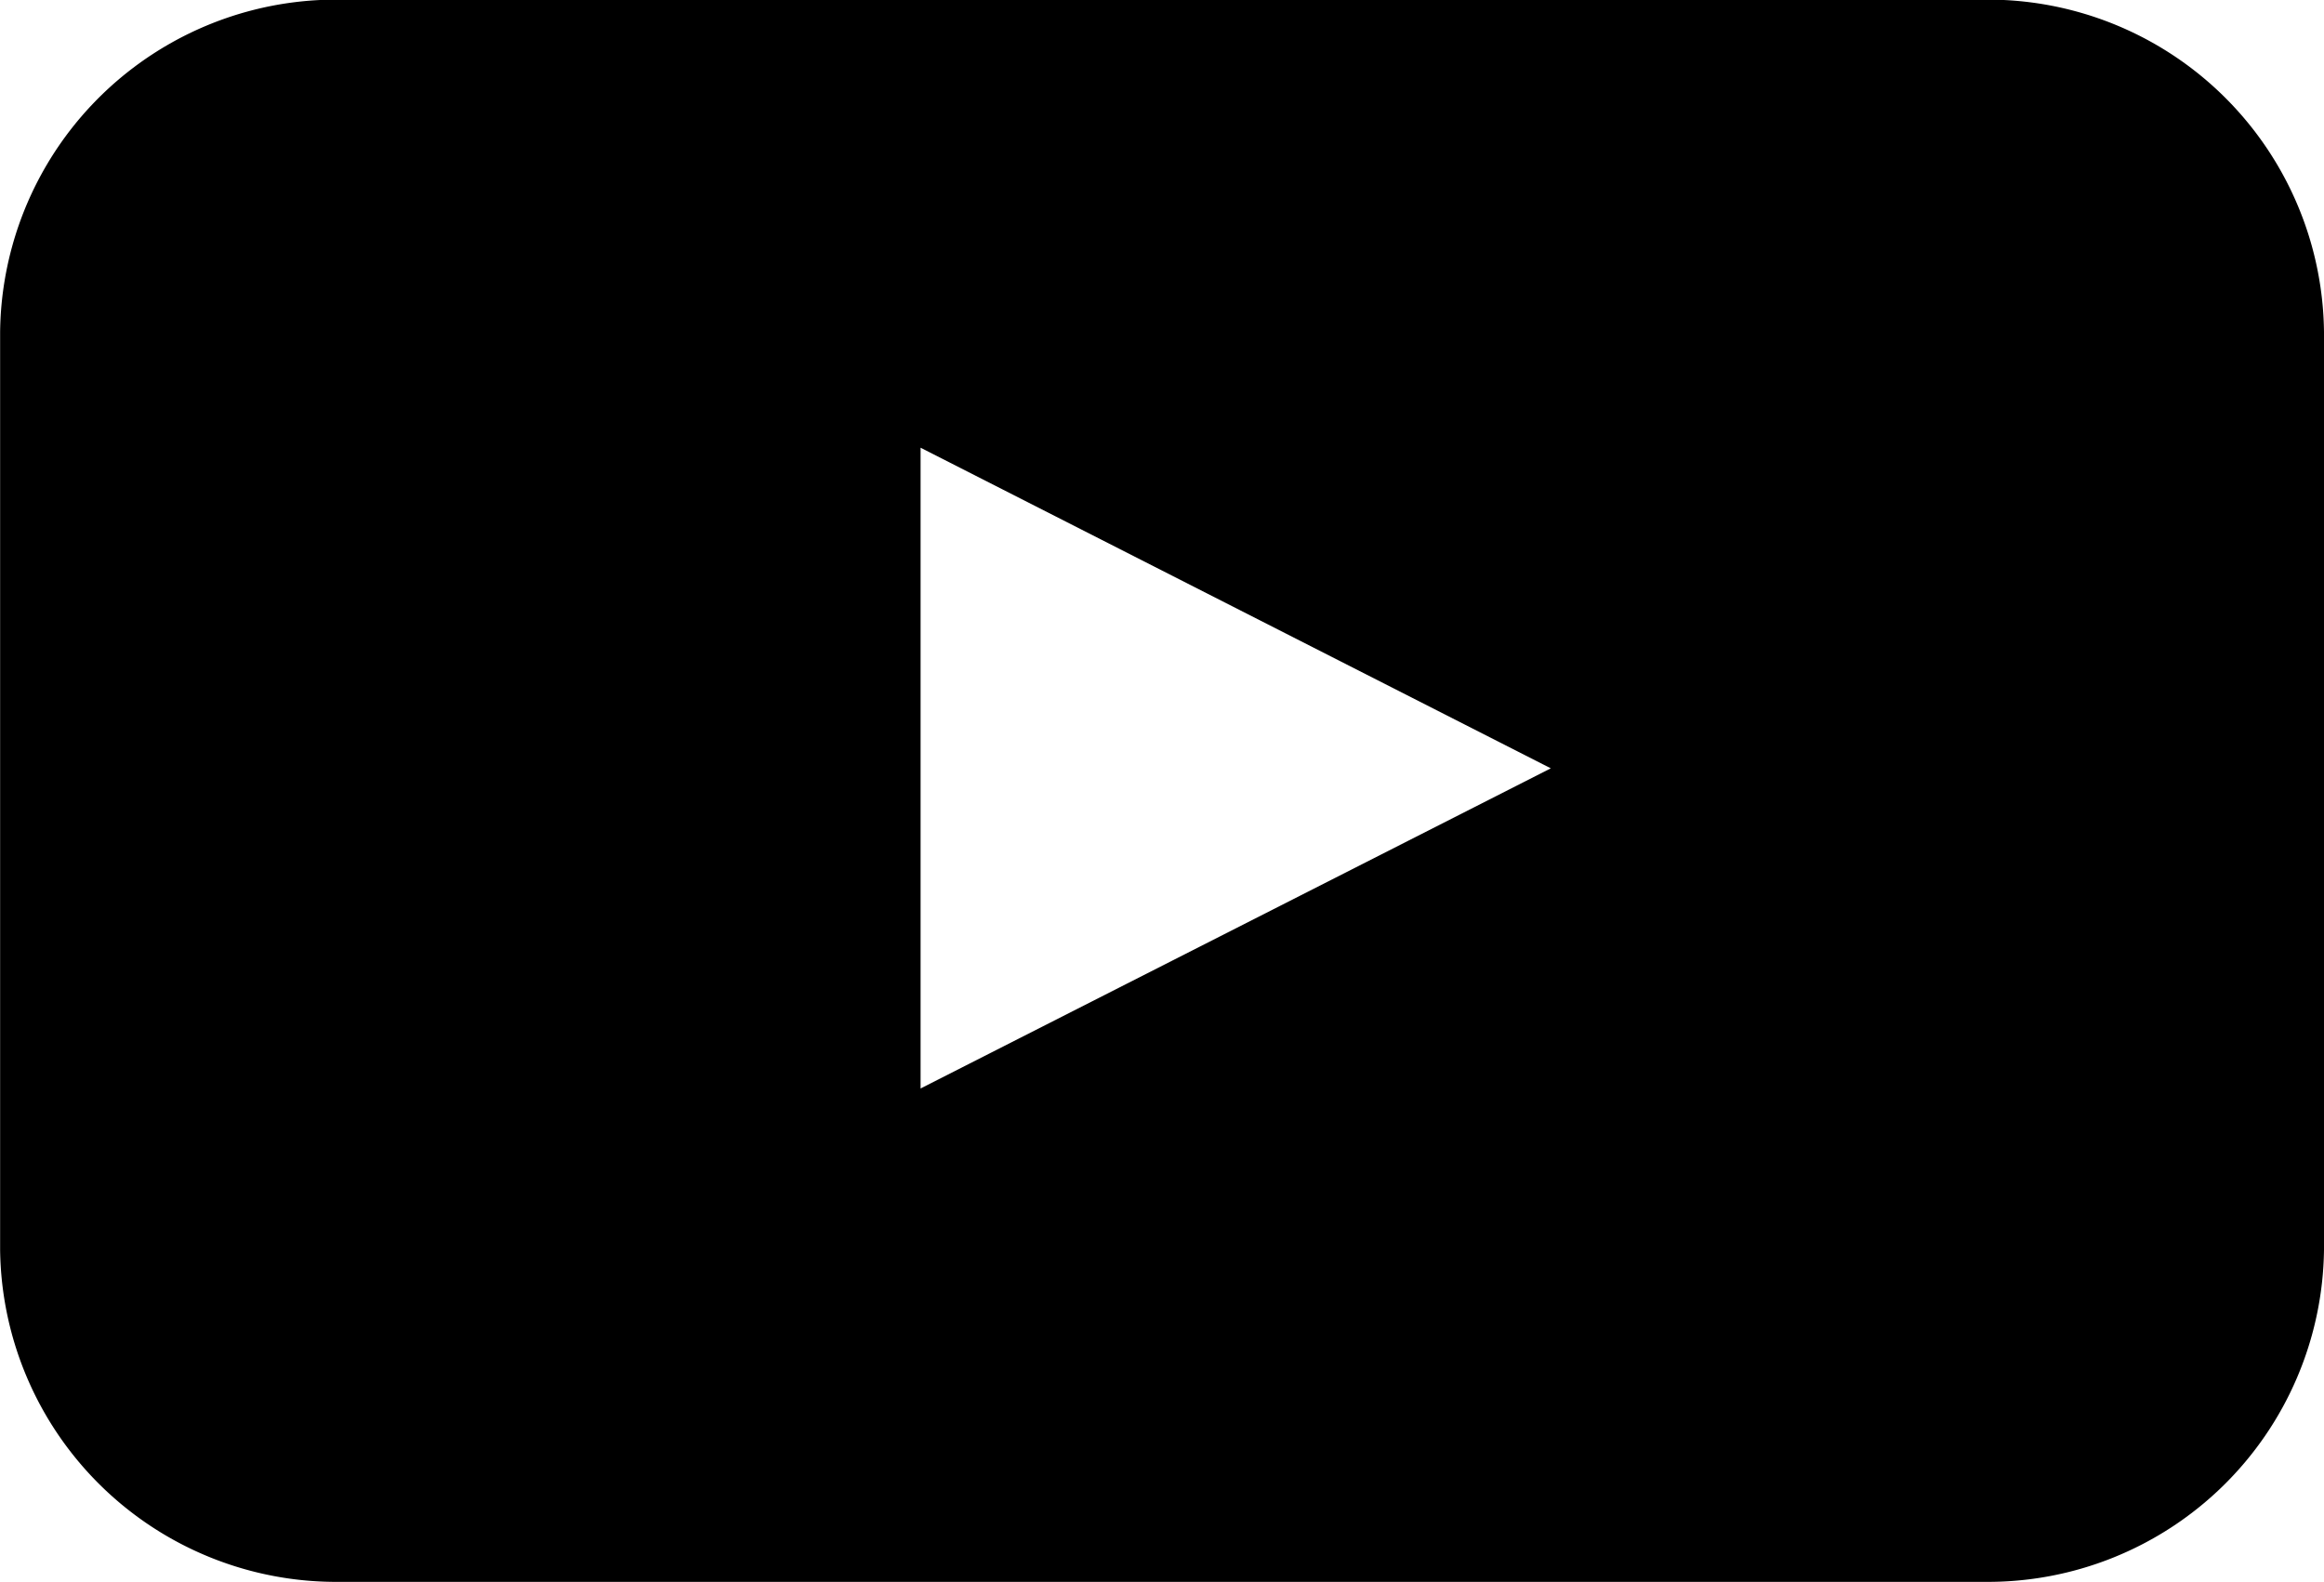<svg xmlns="http://www.w3.org/2000/svg" width="19.946" height="13.578" viewBox="0 0 19.946 13.578"><defs><style>.a{fill-rule:evenodd;}</style></defs><path class="a" d="M17.026,0H2.918A2.884,2.884,0,0,0,0,2.851v7.881a2.885,2.885,0,0,0,2.919,2.849H17.026a2.886,2.886,0,0,0,2.919-2.849V2.851A2.885,2.885,0,0,0,17.026,0ZM7.9,9.346v-5.5l5.409,2.752Z" transform="translate(0.001 -0.003)"/></svg>